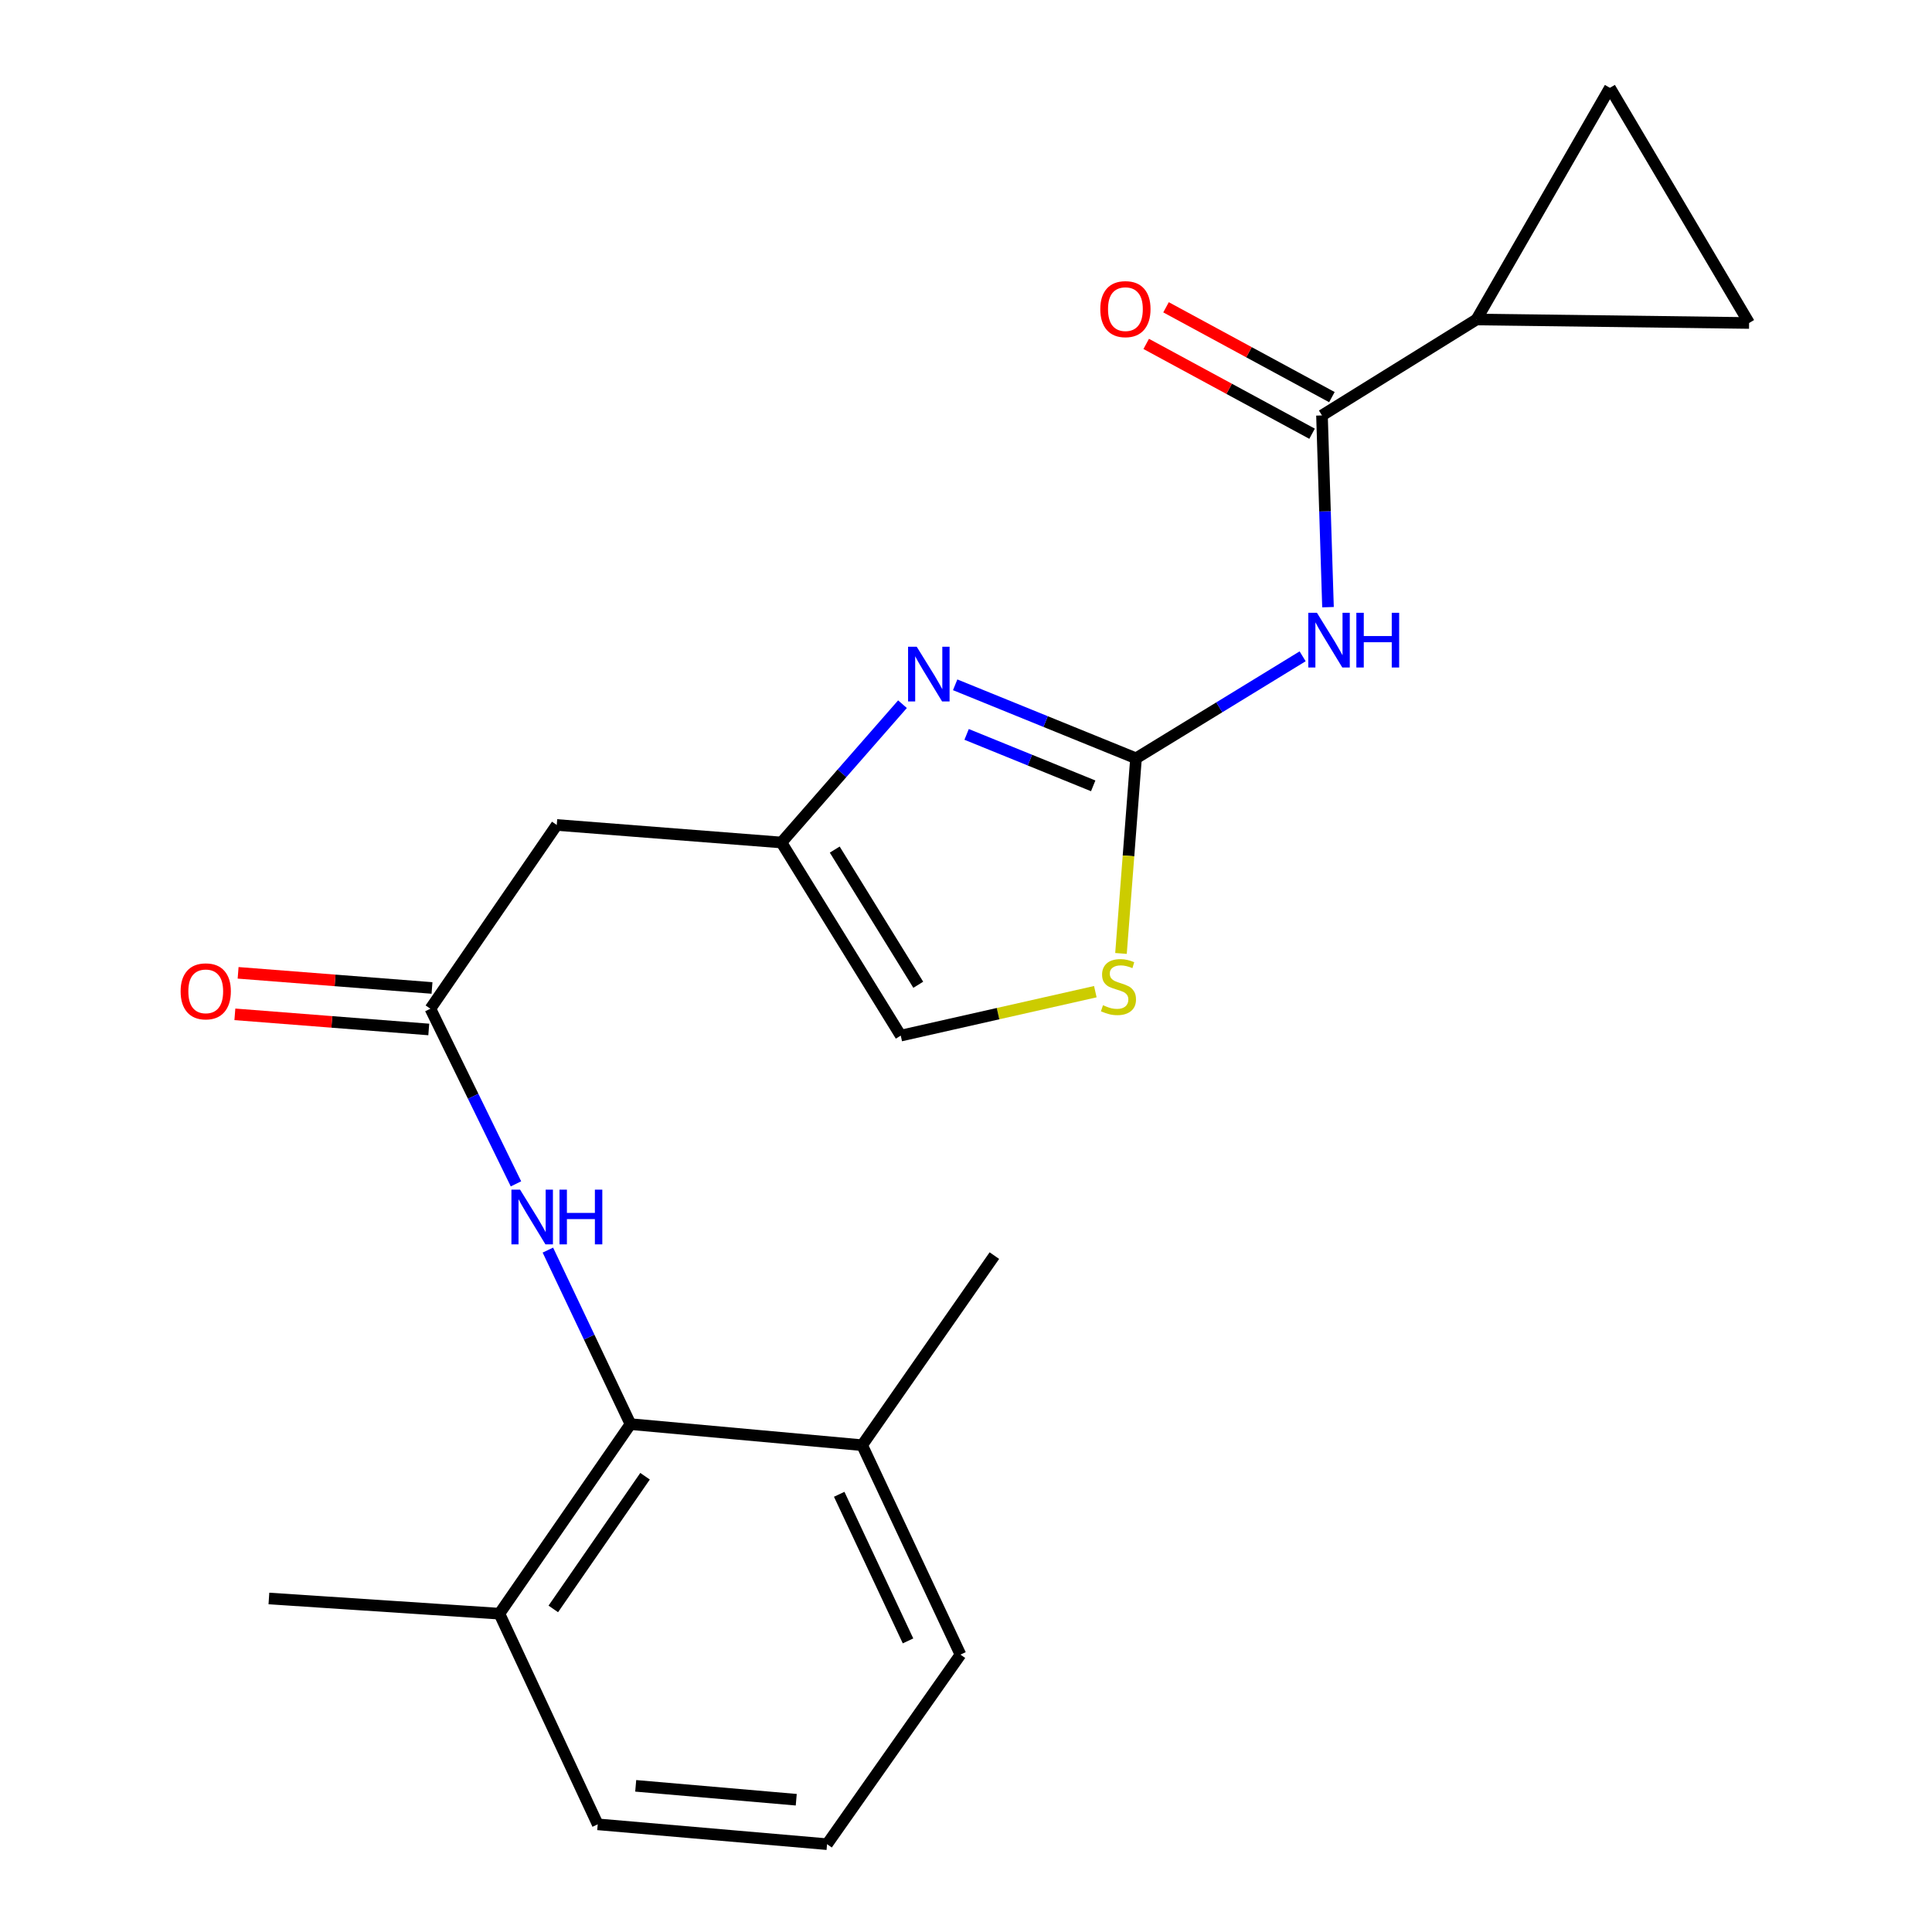 <?xml version='1.0' encoding='iso-8859-1'?>
<svg version='1.1' baseProfile='full'
              xmlns='http://www.w3.org/2000/svg'
                      xmlns:rdkit='http://www.rdkit.org/xml'
                      xmlns:xlink='http://www.w3.org/1999/xlink'
                  xml:space='preserve'
width='1000px' height='1000px' viewBox='0 0 1000 1000'>
<!-- END OF HEADER -->
<rect style='opacity:1.0;fill:#FFFFFF;stroke:none' width='1000' height='1000' x='0' y='0'> </rect>
<path class='bond-0' d='M 587.995,392.499 L 631.117,366.102' style='fill:none;fill-rule:evenodd;stroke:#000000;stroke-width:6px;stroke-linecap:butt;stroke-linejoin:miter;stroke-opacity:1' />
<path class='bond-0' d='M 631.117,366.102 L 674.238,339.705' style='fill:none;fill-rule:evenodd;stroke:#0000FF;stroke-width:6px;stroke-linecap:butt;stroke-linejoin:miter;stroke-opacity:1' />
<path class='bond-1' d='M 587.995,392.499 L 541.194,373.476' style='fill:none;fill-rule:evenodd;stroke:#000000;stroke-width:6px;stroke-linecap:butt;stroke-linejoin:miter;stroke-opacity:1' />
<path class='bond-1' d='M 541.194,373.476 L 494.392,354.453' style='fill:none;fill-rule:evenodd;stroke:#0000FF;stroke-width:6px;stroke-linecap:butt;stroke-linejoin:miter;stroke-opacity:1' />
<path class='bond-1' d='M 565.841,406.754 L 533.08,393.438' style='fill:none;fill-rule:evenodd;stroke:#000000;stroke-width:6px;stroke-linecap:butt;stroke-linejoin:miter;stroke-opacity:1' />
<path class='bond-1' d='M 533.08,393.438 L 500.318,380.122' style='fill:none;fill-rule:evenodd;stroke:#0000FF;stroke-width:6px;stroke-linecap:butt;stroke-linejoin:miter;stroke-opacity:1' />
<path class='bond-4' d='M 587.995,392.499 L 584.11,443' style='fill:none;fill-rule:evenodd;stroke:#000000;stroke-width:6px;stroke-linecap:butt;stroke-linejoin:miter;stroke-opacity:1' />
<path class='bond-4' d='M 584.11,443 L 580.224,493.502' style='fill:none;fill-rule:evenodd;stroke:#CCCC00;stroke-width:6px;stroke-linecap:butt;stroke-linejoin:miter;stroke-opacity:1' />
<path class='bond-2' d='M 687.371,314.269 L 685.813,264.648' style='fill:none;fill-rule:evenodd;stroke:#0000FF;stroke-width:6px;stroke-linecap:butt;stroke-linejoin:miter;stroke-opacity:1' />
<path class='bond-2' d='M 685.813,264.648 L 684.256,215.026' style='fill:none;fill-rule:evenodd;stroke:#000000;stroke-width:6px;stroke-linecap:butt;stroke-linejoin:miter;stroke-opacity:1' />
<path class='bond-3' d='M 467.122,364.49 L 435.794,400.282' style='fill:none;fill-rule:evenodd;stroke:#0000FF;stroke-width:6px;stroke-linecap:butt;stroke-linejoin:miter;stroke-opacity:1' />
<path class='bond-3' d='M 435.794,400.282 L 404.465,436.074' style='fill:none;fill-rule:evenodd;stroke:#000000;stroke-width:6px;stroke-linecap:butt;stroke-linejoin:miter;stroke-opacity:1' />
<path class='bond-5' d='M 684.256,215.026 L 764.235,165.37' style='fill:none;fill-rule:evenodd;stroke:#000000;stroke-width:6px;stroke-linecap:butt;stroke-linejoin:miter;stroke-opacity:1' />
<path class='bond-13' d='M 689.387,205.552 L 646.461,182.304' style='fill:none;fill-rule:evenodd;stroke:#000000;stroke-width:6px;stroke-linecap:butt;stroke-linejoin:miter;stroke-opacity:1' />
<path class='bond-13' d='M 646.461,182.304 L 603.536,159.056' style='fill:none;fill-rule:evenodd;stroke:#FF0000;stroke-width:6px;stroke-linecap:butt;stroke-linejoin:miter;stroke-opacity:1' />
<path class='bond-13' d='M 679.125,224.5 L 636.2,201.252' style='fill:none;fill-rule:evenodd;stroke:#000000;stroke-width:6px;stroke-linecap:butt;stroke-linejoin:miter;stroke-opacity:1' />
<path class='bond-13' d='M 636.2,201.252 L 593.274,178.004' style='fill:none;fill-rule:evenodd;stroke:#FF0000;stroke-width:6px;stroke-linecap:butt;stroke-linejoin:miter;stroke-opacity:1' />
<path class='bond-9' d='M 404.465,436.074 L 288.177,427' style='fill:none;fill-rule:evenodd;stroke:#000000;stroke-width:6px;stroke-linecap:butt;stroke-linejoin:miter;stroke-opacity:1' />
<path class='bond-22' d='M 404.465,436.074 L 466.225,536.033' style='fill:none;fill-rule:evenodd;stroke:#000000;stroke-width:6px;stroke-linecap:butt;stroke-linejoin:miter;stroke-opacity:1' />
<path class='bond-22' d='M 432.061,439.742 L 475.292,509.713' style='fill:none;fill-rule:evenodd;stroke:#000000;stroke-width:6px;stroke-linecap:butt;stroke-linejoin:miter;stroke-opacity:1' />
<path class='bond-12' d='M 566.941,513.286 L 516.583,524.659' style='fill:none;fill-rule:evenodd;stroke:#CCCC00;stroke-width:6px;stroke-linecap:butt;stroke-linejoin:miter;stroke-opacity:1' />
<path class='bond-12' d='M 516.583,524.659 L 466.225,536.033' style='fill:none;fill-rule:evenodd;stroke:#000000;stroke-width:6px;stroke-linecap:butt;stroke-linejoin:miter;stroke-opacity:1' />
<path class='bond-10' d='M 764.235,165.37 L 905.327,167.177' style='fill:none;fill-rule:evenodd;stroke:#000000;stroke-width:6px;stroke-linecap:butt;stroke-linejoin:miter;stroke-opacity:1' />
<path class='bond-11' d='M 764.235,165.37 L 833.285,45.455' style='fill:none;fill-rule:evenodd;stroke:#000000;stroke-width:6px;stroke-linecap:butt;stroke-linejoin:miter;stroke-opacity:1' />
<path class='bond-6' d='M 222.767,522.111 L 288.177,427' style='fill:none;fill-rule:evenodd;stroke:#000000;stroke-width:6px;stroke-linecap:butt;stroke-linejoin:miter;stroke-opacity:1' />
<path class='bond-8' d='M 222.767,522.111 L 244.917,567.437' style='fill:none;fill-rule:evenodd;stroke:#000000;stroke-width:6px;stroke-linecap:butt;stroke-linejoin:miter;stroke-opacity:1' />
<path class='bond-8' d='M 244.917,567.437 L 267.066,612.763' style='fill:none;fill-rule:evenodd;stroke:#0000FF;stroke-width:6px;stroke-linecap:butt;stroke-linejoin:miter;stroke-opacity:1' />
<path class='bond-14' d='M 223.605,511.369 L 173.425,507.453' style='fill:none;fill-rule:evenodd;stroke:#000000;stroke-width:6px;stroke-linecap:butt;stroke-linejoin:miter;stroke-opacity:1' />
<path class='bond-14' d='M 173.425,507.453 L 123.245,503.537' style='fill:none;fill-rule:evenodd;stroke:#FF0000;stroke-width:6px;stroke-linecap:butt;stroke-linejoin:miter;stroke-opacity:1' />
<path class='bond-14' d='M 221.929,532.852 L 171.749,528.936' style='fill:none;fill-rule:evenodd;stroke:#000000;stroke-width:6px;stroke-linecap:butt;stroke-linejoin:miter;stroke-opacity:1' />
<path class='bond-14' d='M 171.749,528.936 L 121.568,525.02' style='fill:none;fill-rule:evenodd;stroke:#FF0000;stroke-width:6px;stroke-linecap:butt;stroke-linejoin:miter;stroke-opacity:1' />
<path class='bond-7' d='M 326.33,737.125 L 304.955,692.087' style='fill:none;fill-rule:evenodd;stroke:#000000;stroke-width:6px;stroke-linecap:butt;stroke-linejoin:miter;stroke-opacity:1' />
<path class='bond-7' d='M 304.955,692.087 L 283.58,647.05' style='fill:none;fill-rule:evenodd;stroke:#0000FF;stroke-width:6px;stroke-linecap:butt;stroke-linejoin:miter;stroke-opacity:1' />
<path class='bond-15' d='M 326.33,737.125 L 258.489,835.241' style='fill:none;fill-rule:evenodd;stroke:#000000;stroke-width:6px;stroke-linecap:butt;stroke-linejoin:miter;stroke-opacity:1' />
<path class='bond-15' d='M 333.877,764.097 L 286.389,832.778' style='fill:none;fill-rule:evenodd;stroke:#000000;stroke-width:6px;stroke-linecap:butt;stroke-linejoin:miter;stroke-opacity:1' />
<path class='bond-16' d='M 326.33,737.125 L 446.245,748.031' style='fill:none;fill-rule:evenodd;stroke:#000000;stroke-width:6px;stroke-linecap:butt;stroke-linejoin:miter;stroke-opacity:1' />
<path class='bond-23' d='M 905.327,167.177 L 833.285,45.455' style='fill:none;fill-rule:evenodd;stroke:#000000;stroke-width:6px;stroke-linecap:butt;stroke-linejoin:miter;stroke-opacity:1' />
<path class='bond-18' d='M 258.489,835.241 L 309.378,944.274' style='fill:none;fill-rule:evenodd;stroke:#000000;stroke-width:6px;stroke-linecap:butt;stroke-linejoin:miter;stroke-opacity:1' />
<path class='bond-21' d='M 258.489,835.241 L 139.184,827.376' style='fill:none;fill-rule:evenodd;stroke:#000000;stroke-width:6px;stroke-linecap:butt;stroke-linejoin:miter;stroke-opacity:1' />
<path class='bond-19' d='M 446.245,748.031 L 497.134,856.43' style='fill:none;fill-rule:evenodd;stroke:#000000;stroke-width:6px;stroke-linecap:butt;stroke-linejoin:miter;stroke-opacity:1' />
<path class='bond-19' d='M 434.373,773.448 L 469.995,849.327' style='fill:none;fill-rule:evenodd;stroke:#000000;stroke-width:6px;stroke-linecap:butt;stroke-linejoin:miter;stroke-opacity:1' />
<path class='bond-20' d='M 446.245,748.031 L 514.684,649.903' style='fill:none;fill-rule:evenodd;stroke:#000000;stroke-width:6px;stroke-linecap:butt;stroke-linejoin:miter;stroke-opacity:1' />
<path class='bond-17' d='M 428.084,954.545 L 497.134,856.43' style='fill:none;fill-rule:evenodd;stroke:#000000;stroke-width:6px;stroke-linecap:butt;stroke-linejoin:miter;stroke-opacity:1' />
<path class='bond-24' d='M 428.084,954.545 L 309.378,944.274' style='fill:none;fill-rule:evenodd;stroke:#000000;stroke-width:6px;stroke-linecap:butt;stroke-linejoin:miter;stroke-opacity:1' />
<path class='bond-24' d='M 412.136,931.537 L 329.042,924.347' style='fill:none;fill-rule:evenodd;stroke:#000000;stroke-width:6px;stroke-linecap:butt;stroke-linejoin:miter;stroke-opacity:1' />
<path  class='atom-1' d='M 681.647 317.178
L 690.927 332.178
Q 691.847 333.658, 693.327 336.338
Q 694.807 339.018, 694.887 339.178
L 694.887 317.178
L 698.647 317.178
L 698.647 345.498
L 694.767 345.498
L 684.807 329.098
Q 683.647 327.178, 682.407 324.978
Q 681.207 322.778, 680.847 322.098
L 680.847 345.498
L 677.167 345.498
L 677.167 317.178
L 681.647 317.178
' fill='#0000FF'/>
<path  class='atom-1' d='M 702.047 317.178
L 705.887 317.178
L 705.887 329.218
L 720.367 329.218
L 720.367 317.178
L 724.207 317.178
L 724.207 345.498
L 720.367 345.498
L 720.367 332.418
L 705.887 332.418
L 705.887 345.498
L 702.047 345.498
L 702.047 317.178
' fill='#0000FF'/>
<path  class='atom-2' d='M 474.498 334.752
L 483.778 349.752
Q 484.698 351.232, 486.178 353.912
Q 487.658 356.592, 487.738 356.752
L 487.738 334.752
L 491.498 334.752
L 491.498 363.072
L 487.618 363.072
L 477.658 346.672
Q 476.498 344.752, 475.258 342.552
Q 474.058 340.352, 473.698 339.672
L 473.698 363.072
L 470.018 363.072
L 470.018 334.752
L 474.498 334.752
' fill='#0000FF'/>
<path  class='atom-5' d='M 570.909 520.303
Q 571.229 520.423, 572.549 520.983
Q 573.869 521.543, 575.309 521.903
Q 576.789 522.223, 578.229 522.223
Q 580.909 522.223, 582.469 520.943
Q 584.029 519.623, 584.029 517.343
Q 584.029 515.783, 583.229 514.823
Q 582.469 513.863, 581.269 513.343
Q 580.069 512.823, 578.069 512.223
Q 575.549 511.463, 574.029 510.743
Q 572.549 510.023, 571.469 508.503
Q 570.429 506.983, 570.429 504.423
Q 570.429 500.863, 572.829 498.663
Q 575.269 496.463, 580.069 496.463
Q 583.349 496.463, 587.069 498.023
L 586.149 501.103
Q 582.749 499.703, 580.189 499.703
Q 577.429 499.703, 575.909 500.863
Q 574.389 501.983, 574.429 503.943
Q 574.429 505.463, 575.189 506.383
Q 575.989 507.303, 577.109 507.823
Q 578.269 508.343, 580.189 508.943
Q 582.749 509.743, 584.269 510.543
Q 585.789 511.343, 586.869 512.983
Q 587.989 514.583, 587.989 517.343
Q 587.989 521.263, 585.349 523.383
Q 582.749 525.463, 578.389 525.463
Q 575.869 525.463, 573.949 524.903
Q 572.069 524.383, 569.829 523.463
L 570.909 520.303
' fill='#CCCC00'/>
<path  class='atom-9' d='M 269.192 615.763
L 278.472 630.763
Q 279.392 632.243, 280.872 634.923
Q 282.352 637.603, 282.432 637.763
L 282.432 615.763
L 286.192 615.763
L 286.192 644.083
L 282.312 644.083
L 272.352 627.683
Q 271.192 625.763, 269.952 623.563
Q 268.752 621.363, 268.392 620.683
L 268.392 644.083
L 264.712 644.083
L 264.712 615.763
L 269.192 615.763
' fill='#0000FF'/>
<path  class='atom-9' d='M 289.592 615.763
L 293.432 615.763
L 293.432 627.803
L 307.912 627.803
L 307.912 615.763
L 311.752 615.763
L 311.752 644.083
L 307.912 644.083
L 307.912 631.003
L 293.432 631.003
L 293.432 644.083
L 289.592 644.083
L 289.592 615.763
' fill='#0000FF'/>
<path  class='atom-14' d='M 569.513 160.003
Q 569.513 153.203, 572.873 149.403
Q 576.233 145.603, 582.513 145.603
Q 588.793 145.603, 592.153 149.403
Q 595.513 153.203, 595.513 160.003
Q 595.513 166.883, 592.113 170.803
Q 588.713 174.683, 582.513 174.683
Q 576.273 174.683, 572.873 170.803
Q 569.513 166.923, 569.513 160.003
M 582.513 171.483
Q 586.833 171.483, 589.153 168.603
Q 591.513 165.683, 591.513 160.003
Q 591.513 154.443, 589.153 151.643
Q 586.833 148.803, 582.513 148.803
Q 578.193 148.803, 575.833 151.603
Q 573.513 154.403, 573.513 160.003
Q 573.513 165.723, 575.833 168.603
Q 578.193 171.483, 582.513 171.483
' fill='#FF0000'/>
<path  class='atom-15' d='M 93.491 513.117
Q 93.491 506.317, 96.851 502.517
Q 100.211 498.717, 106.491 498.717
Q 112.771 498.717, 116.131 502.517
Q 119.491 506.317, 119.491 513.117
Q 119.491 519.997, 116.091 523.917
Q 112.691 527.797, 106.491 527.797
Q 100.251 527.797, 96.851 523.917
Q 93.491 520.037, 93.491 513.117
M 106.491 524.597
Q 110.811 524.597, 113.131 521.717
Q 115.491 518.797, 115.491 513.117
Q 115.491 507.557, 113.131 504.757
Q 110.811 501.917, 106.491 501.917
Q 102.171 501.917, 99.811 504.717
Q 97.491 507.517, 97.491 513.117
Q 97.491 518.837, 99.811 521.717
Q 102.171 524.597, 106.491 524.597
' fill='#FF0000'/>
</svg>
